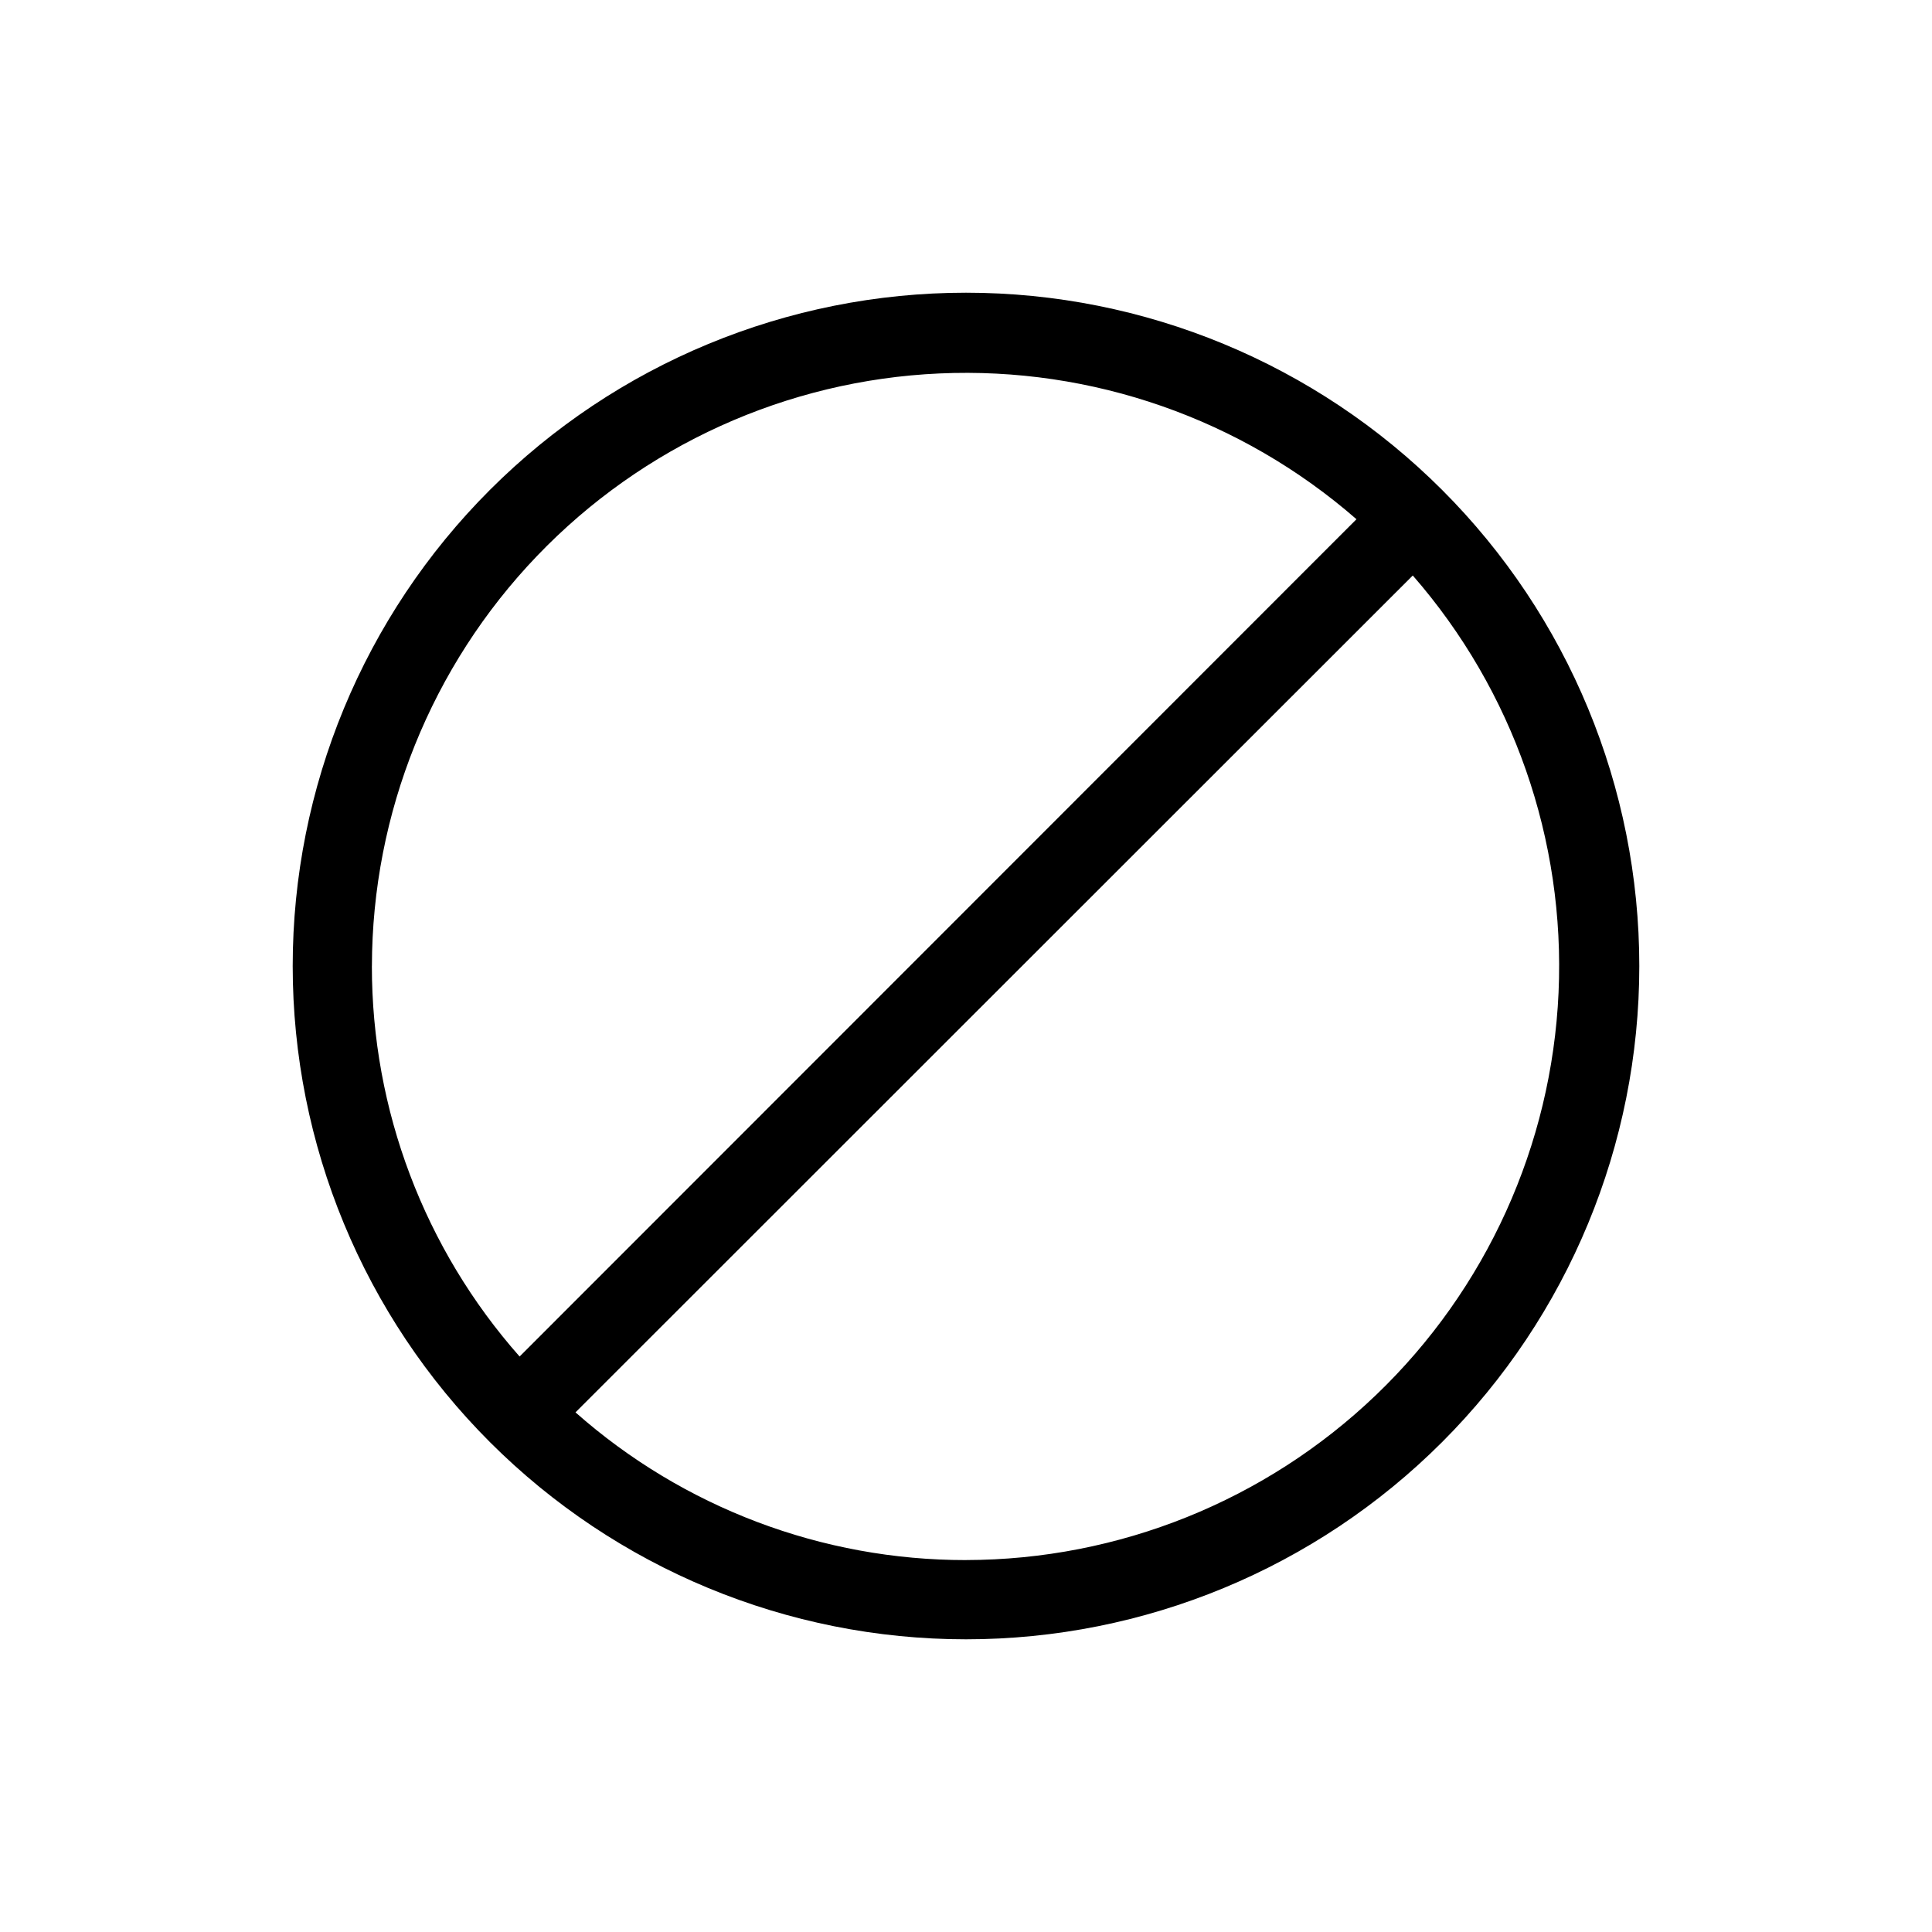 <?xml version="1.0" encoding="UTF-8"?>
<!-- Uploaded to: ICON Repo, www.svgrepo.com, Generator: ICON Repo Mixer Tools -->
<svg fill="#000000" width="800px" height="800px" version="1.1" viewBox="144 144 512 512" xmlns="http://www.w3.org/2000/svg">
 <path d="m400 221.57c-47.324 0-92.711 18.797-126.17 52.262-33.465 33.461-52.262 78.848-52.262 126.17 0 47.32 18.797 92.707 52.262 126.17 33.461 33.465 78.848 52.262 126.17 52.262 47.32 0 92.707-18.797 126.17-52.262 33.465-33.461 52.262-78.848 52.262-126.17 0-47.324-18.797-92.711-52.262-126.17-33.461-33.465-78.848-52.262-126.17-52.262zm-157.44 178.43c0.062-40.492 15.727-79.398 43.73-108.64 28.004-29.246 66.195-46.574 106.64-48.391 40.449-1.816 80.043 12.02 110.55 38.633l-221.78 221.89c-25.25-28.559-39.176-65.371-39.148-103.49zm157.44 157.44c-38.121 0.027-74.934-13.898-103.49-39.148l221.89-221.78c26.613 30.512 40.449 70.105 38.633 110.55s-19.145 78.641-48.387 106.64c-29.246 28.008-68.152 43.668-108.64 43.73z"/>
</svg>